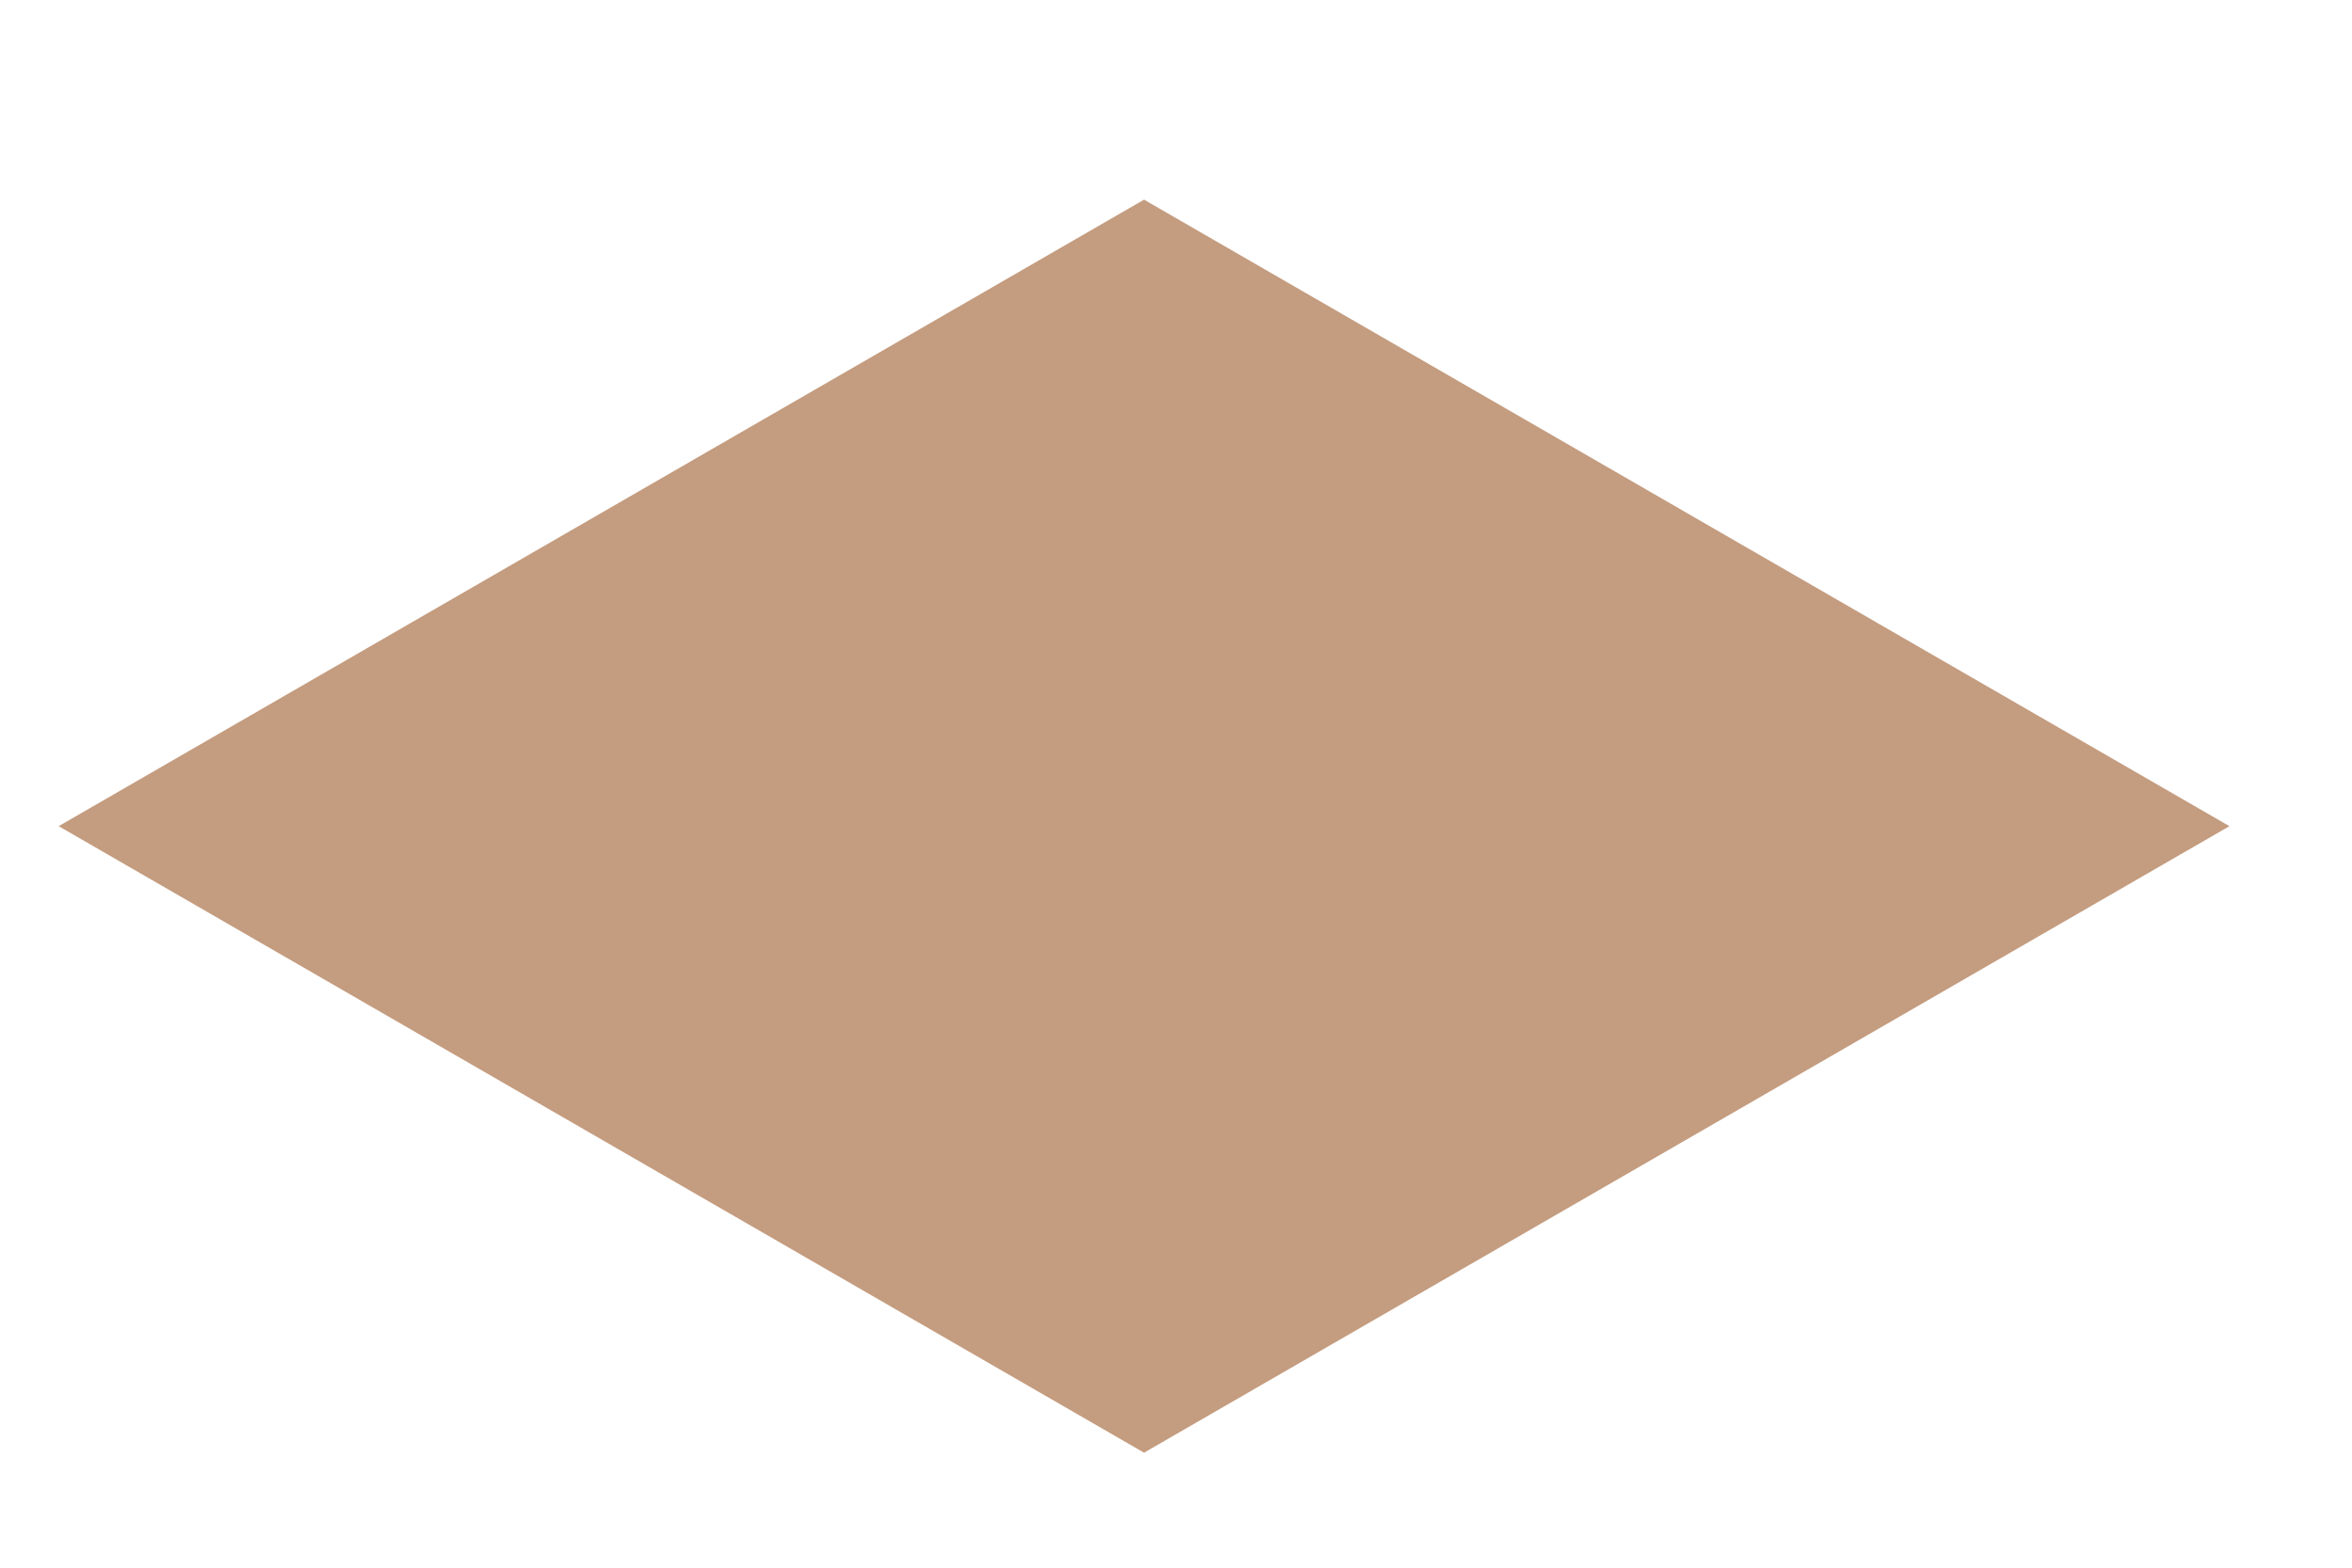<?xml version="1.0" encoding="UTF-8"?> <svg xmlns="http://www.w3.org/2000/svg" width="18" height="12" viewBox="0 0 18 12" fill="none"> <path d="M17.062 6.324L8.755 11.12L8.755 1.528L17.062 6.324Z" fill="#C49C7F"></path> <path d="M0.449 6.324L8.756 1.528L8.756 11.12L0.449 6.324Z" fill="#C49C7F"></path> </svg> 